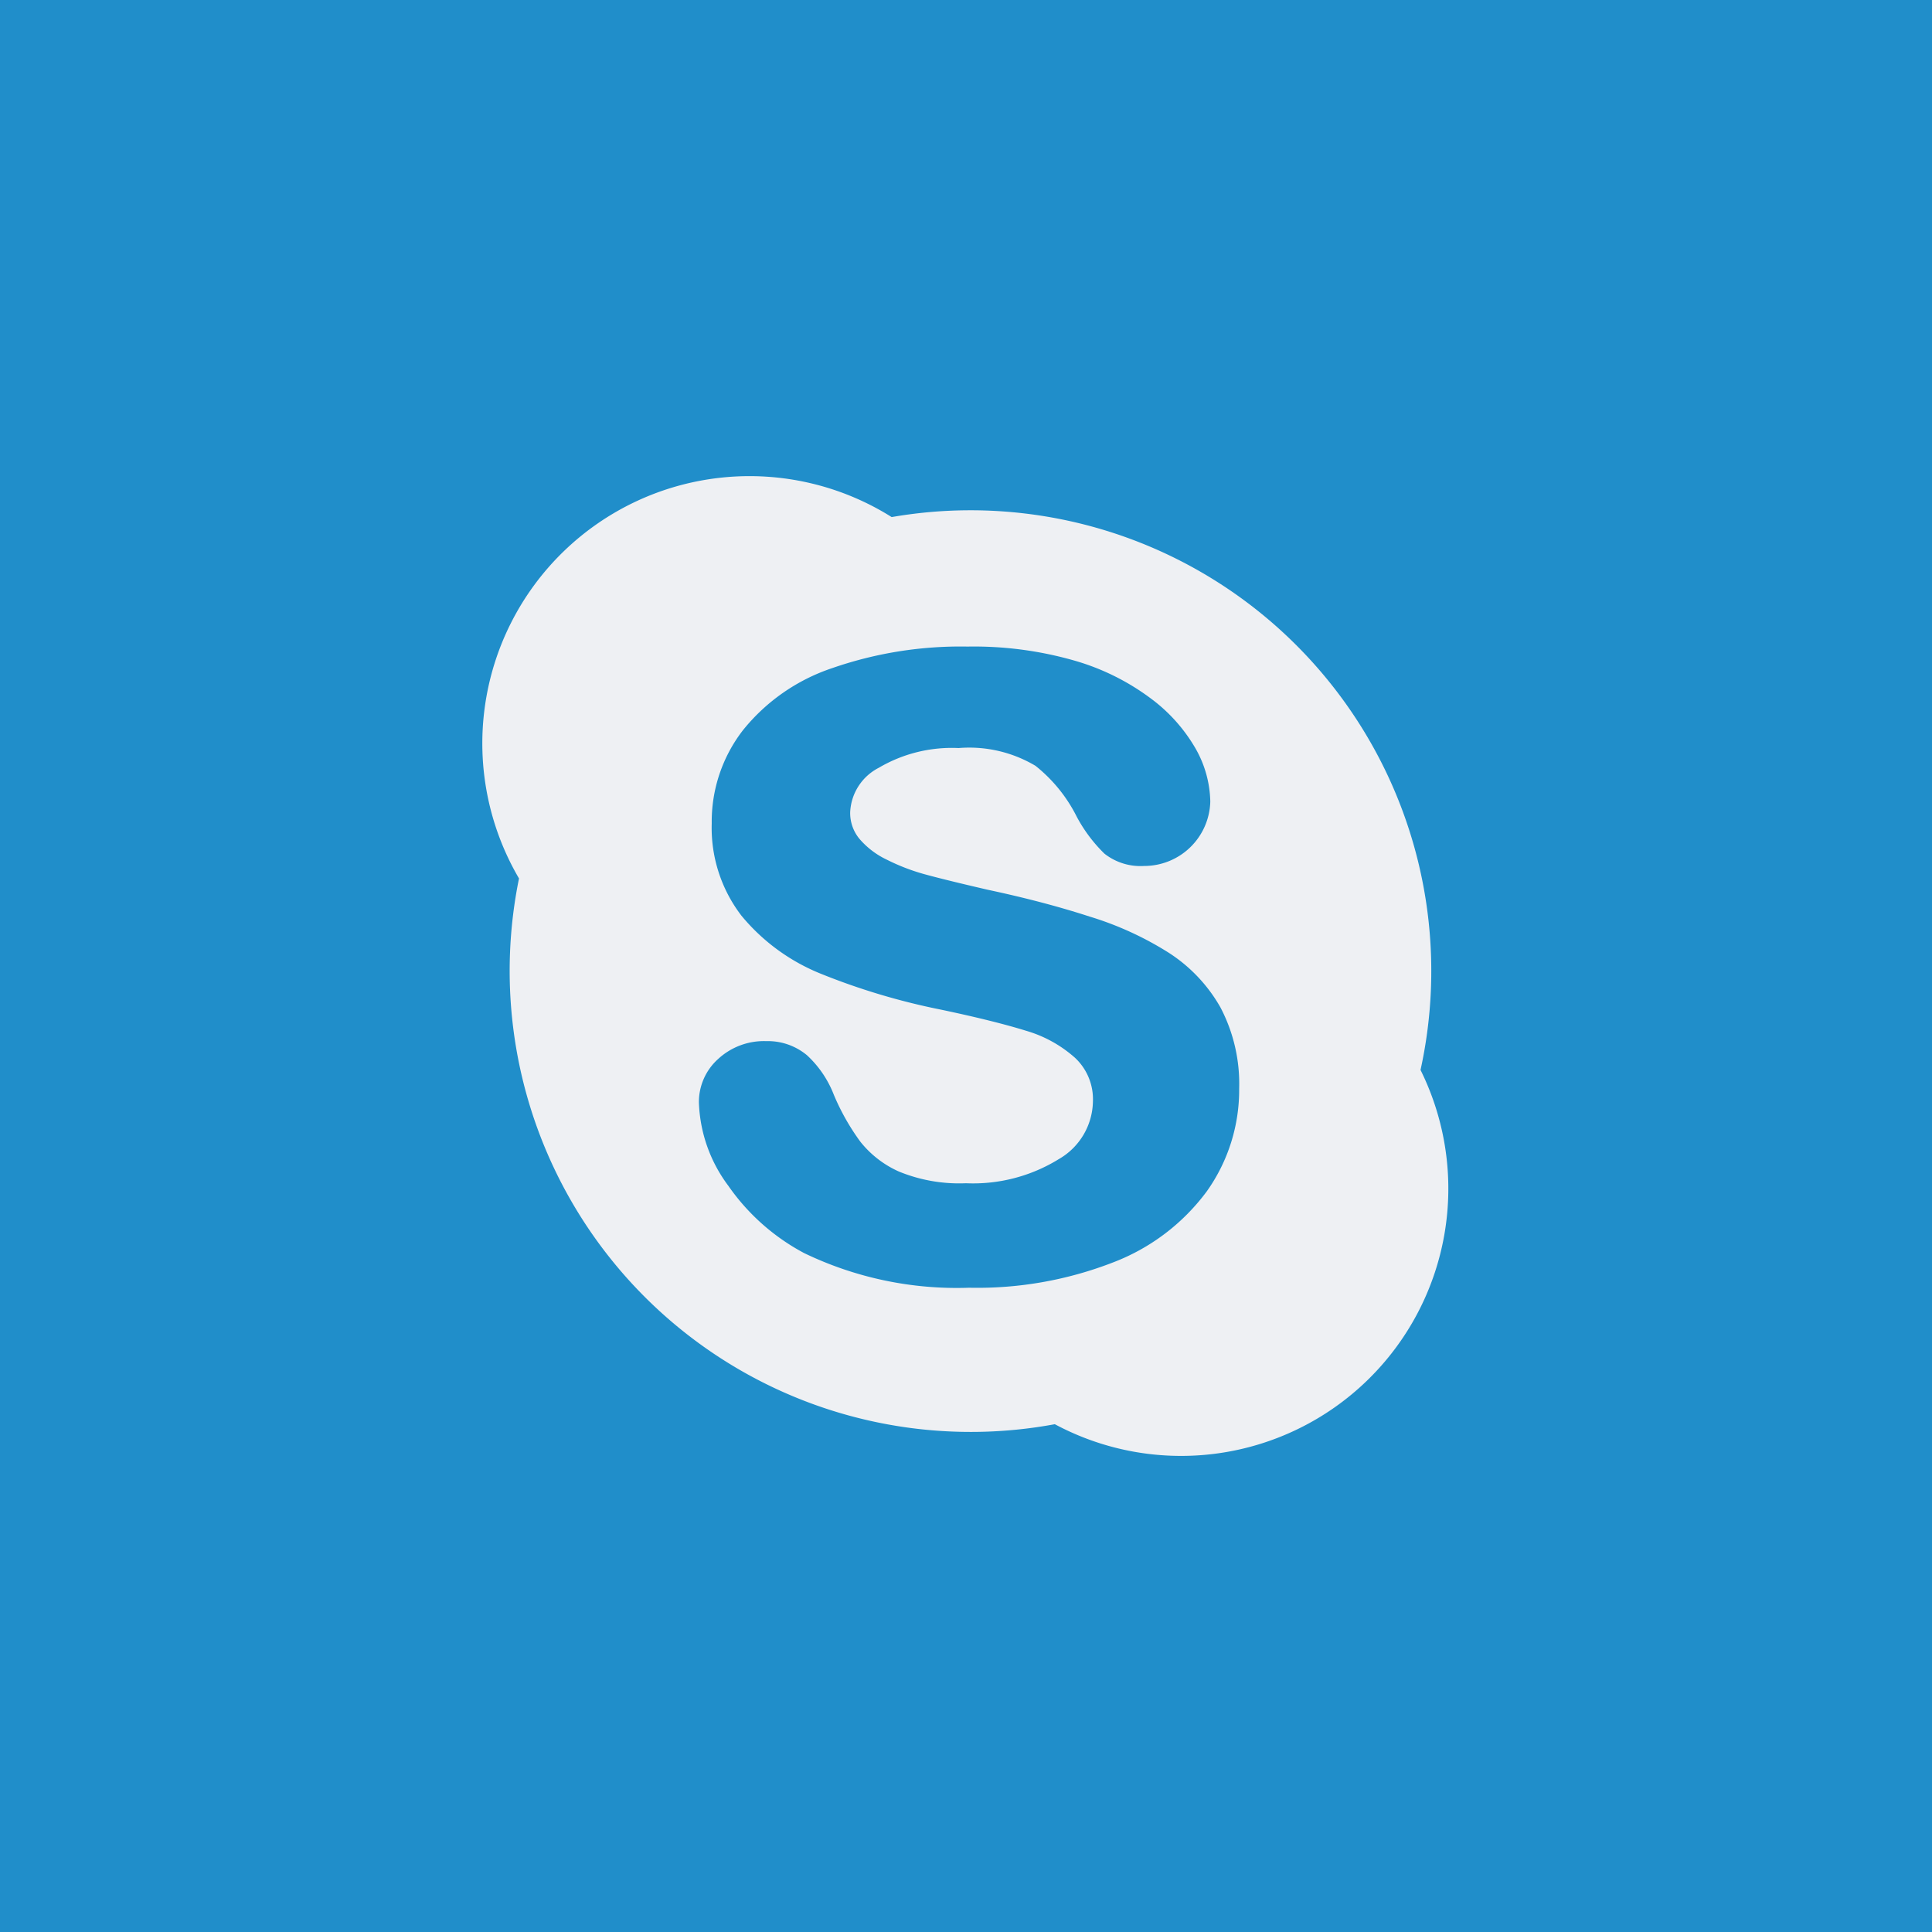 <svg id="Layer_1" data-name="Layer 1" xmlns="http://www.w3.org/2000/svg" viewBox="0 0 36 36"><defs><style>.cls-1{fill:#208eca;}.cls-2{fill:#eef0f3;}</style></defs><title>sk-icon</title><rect class="cls-1" width="36" height="36"/><path class="cls-2" d="M26.47,19.935a8.585,8.585,0,0,0-9.855-10.3,4.979,4.979,0,0,0-6.944,6.734,8.592,8.592,0,0,0,9.984,10.169,4.98,4.98,0,0,0,6.815-6.6ZM22.486,22.2a3.9,3.9,0,0,1-1.745,1.323,6.984,6.984,0,0,1-2.682.472,6.55,6.55,0,0,1-3.074-.645,4.011,4.011,0,0,1-1.414-1.255,2.736,2.736,0,0,1-.548-1.552,1.077,1.077,0,0,1,.357-.809,1.259,1.259,0,0,1,.9-.334,1.138,1.138,0,0,1,.757.263,1.972,1.972,0,0,1,.5.736,4.26,4.26,0,0,0,.493.873,1.909,1.909,0,0,0,.72.558A2.963,2.963,0,0,0,18,22.048a3.036,3.036,0,0,0,1.73-.45,1.262,1.262,0,0,0,.635-1.072,1.056,1.056,0,0,0-.332-.814,2.361,2.361,0,0,0-.916-.506c-.39-.121-.92-.253-1.575-.391a12.536,12.536,0,0,1-2.25-.672,3.72,3.72,0,0,1-1.475-1.079,2.688,2.688,0,0,1-.555-1.722,2.783,2.783,0,0,1,.583-1.737,3.6,3.6,0,0,1,1.666-1.157,7.279,7.279,0,0,1,2.519-.4,6.8,6.8,0,0,1,2,.264,4.4,4.4,0,0,1,1.418.706,3.064,3.064,0,0,1,.835.939,2.068,2.068,0,0,1,.269.979,1.232,1.232,0,0,1-1.234,1.2,1.086,1.086,0,0,1-.739-.23,2.8,2.8,0,0,1-.513-.683,2.831,2.831,0,0,0-.771-.953,2.412,2.412,0,0,0-1.433-.331,2.681,2.681,0,0,0-1.488.368.98.98,0,0,0-.532.823.753.753,0,0,0,.172.5,1.539,1.539,0,0,0,.511.389,3.815,3.815,0,0,0,.692.268c.238.066.638.165,1.187.292.7.149,1.334.316,1.9.5a6.05,6.05,0,0,1,1.469.671,2.924,2.924,0,0,1,.968,1.021,3.06,3.06,0,0,1,.349,1.513A3.26,3.26,0,0,1,22.486,22.2Z"/></svg>